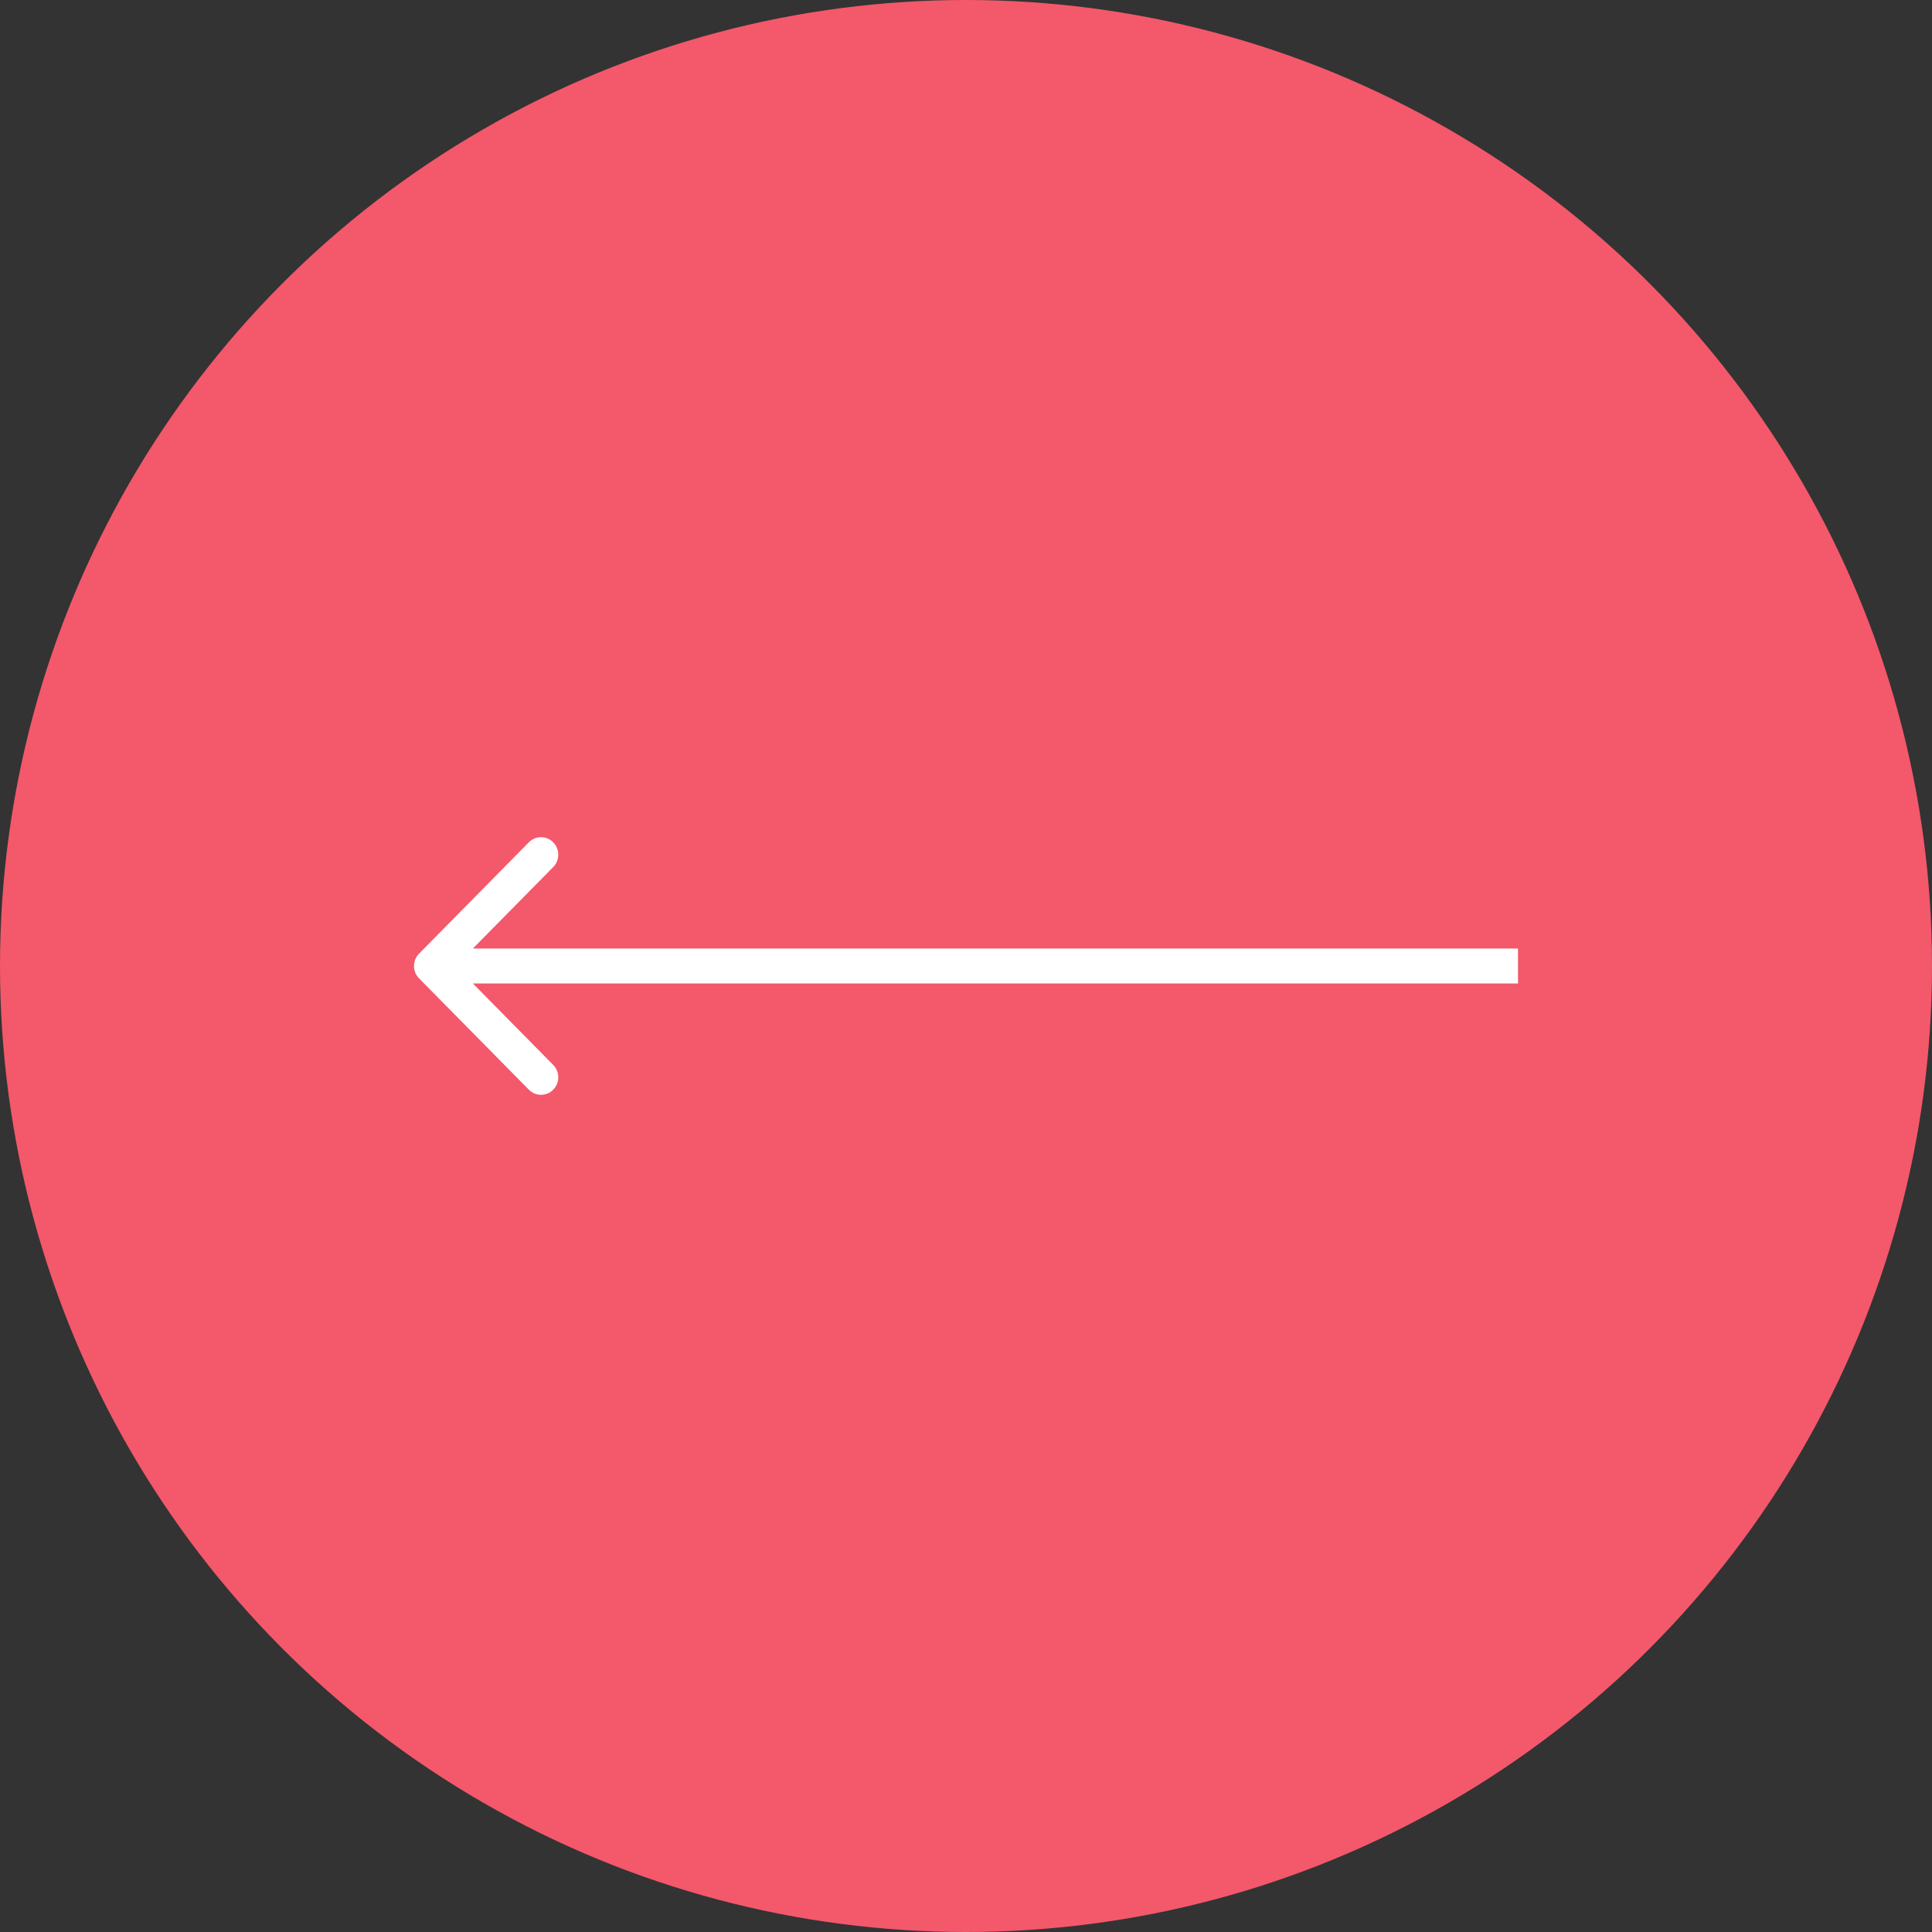 <?xml version="1.0" encoding="UTF-8"?> <svg xmlns="http://www.w3.org/2000/svg" width="210" height="210" viewBox="0 0 210 210" fill="none"><rect x="0" y="0" width="210" height="210" fill="#333333" stroke="none"/><circle cx="105" cy="105" r="105" fill="#F4586B"></circle><path fill-rule="evenodd" clip-rule="evenodd" d="M57.482 118.443L45.549 106.344C44.817 105.602 44.817 104.398 45.549 103.656L57.482 91.557C58.214 90.814 59.401 90.814 60.133 91.557C60.865 92.299 60.865 93.503 60.133 94.246L51.402 103.099L165 103.099V106.901L51.402 106.901L60.133 115.755C60.865 116.497 60.865 117.701 60.133 118.443C59.401 119.186 58.214 119.186 57.482 118.443Z" fill="white"></path></svg> 